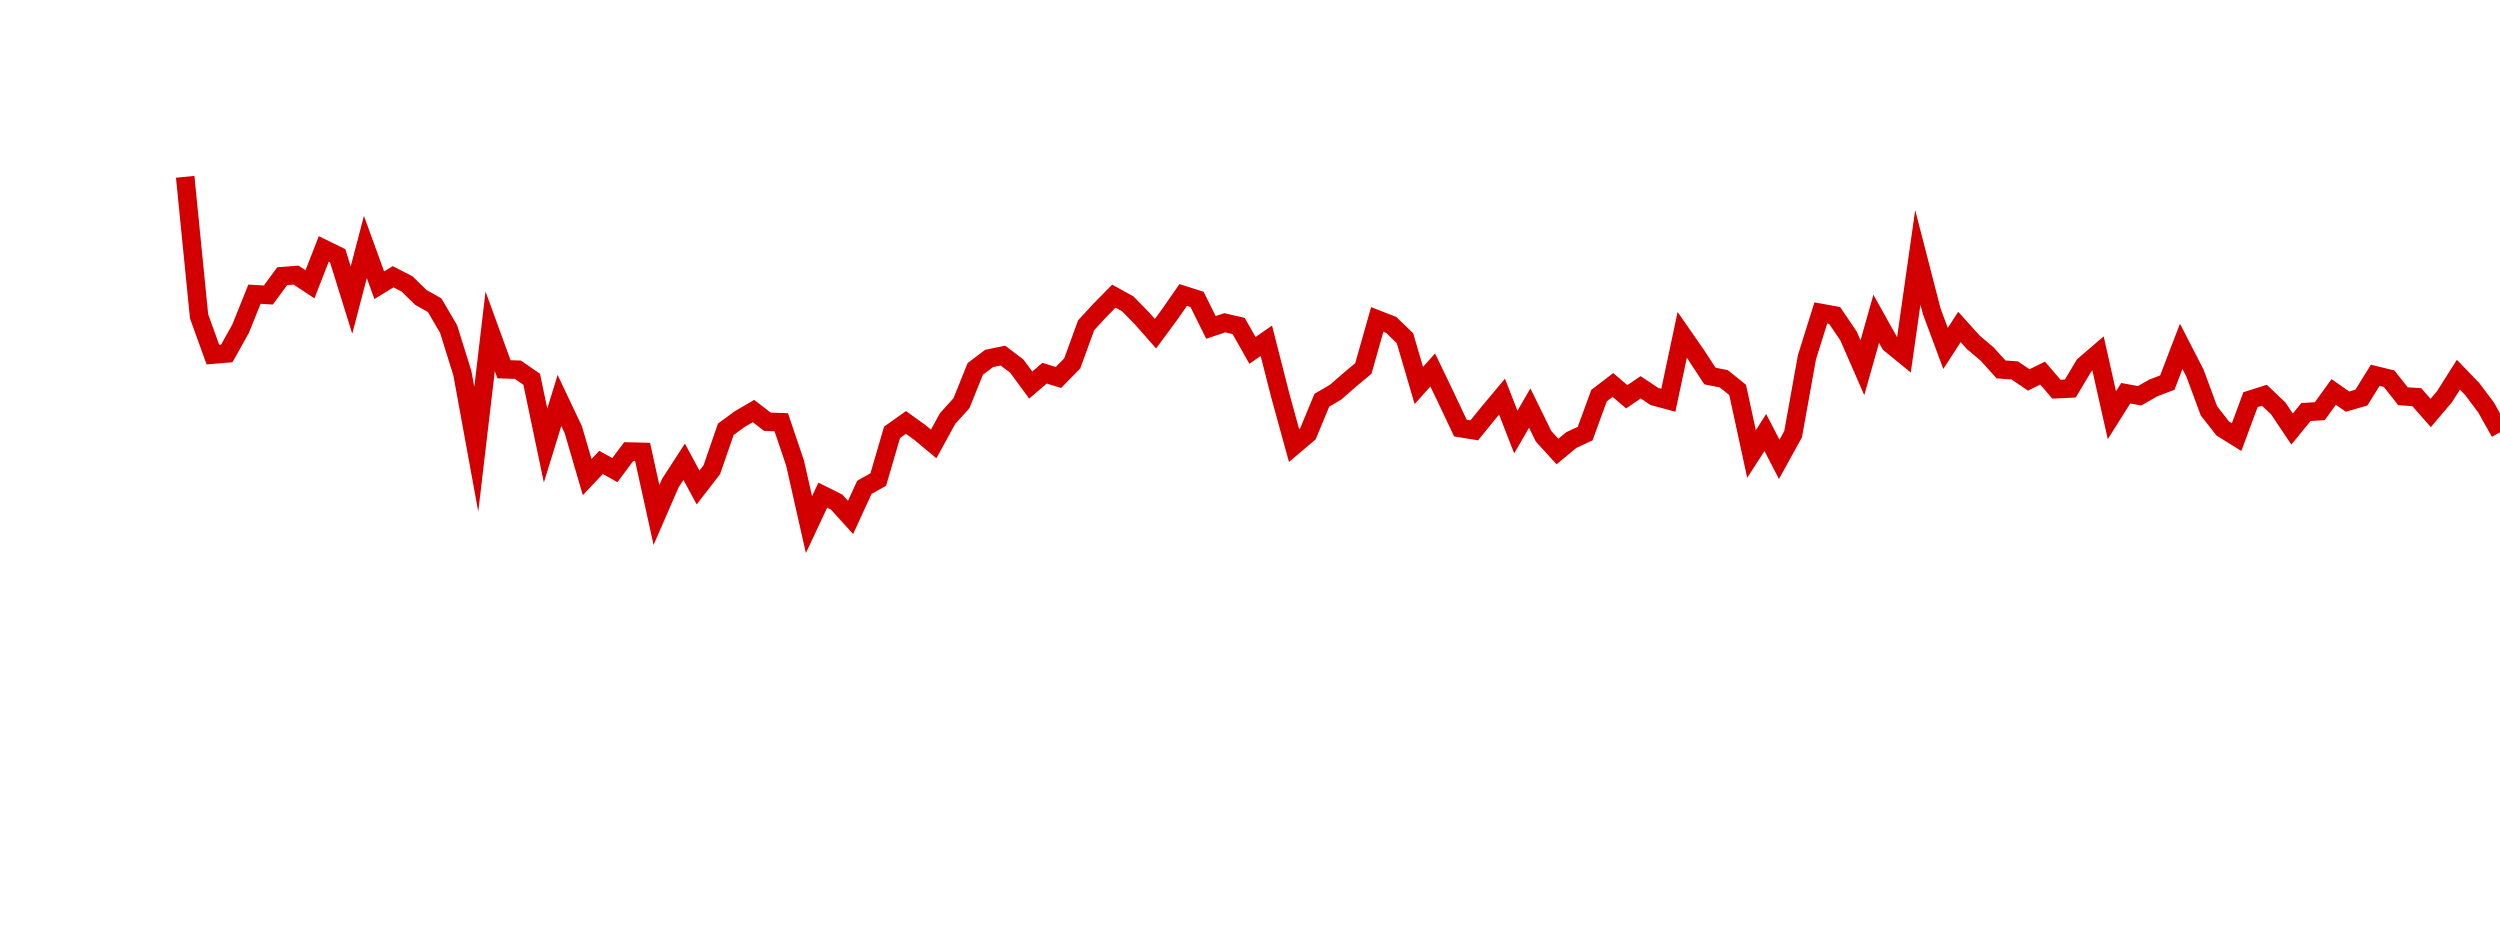 <?xml version="1.0" encoding="UTF-8"?>
<svg xmlns="http://www.w3.org/2000/svg" xmlns:xlink="http://www.w3.org/1999/xlink" width="135pt" height="50pt" viewBox="0 0 135 50" version="1.1">
<defs>
<clipPath id="E4lYYx8W4N__clip1">
  <path d="M 9.5 0 L 135 0 L 135 40.5 L 9.5 40.5 Z M 9.5 0 "/>
</clipPath>
</defs>
<g id="surface54897">
<g clip-path="url(#E4lYYx8W4N__clip1)" clip-rule="nonzero">
<path style="fill:none;stroke-width:1;stroke-linecap:butt;stroke-linejoin:miter;stroke:rgb(82.353%,0%,0%);stroke-opacity:1;stroke-miterlimit:10;" d="M 10 9.547 L 10.75 17.082 L 11.496 19.148 L 12.246 19.086 L 12.992 17.75 L 13.742 15.887 L 14.492 15.93 L 15.238 14.914 L 15.988 14.855 L 16.738 15.352 L 17.484 13.441 L 18.234 13.809 L 18.98 16.207 L 19.73 13.336 L 20.48 15.402 L 21.227 14.945 L 21.977 15.328 L 22.723 16.059 L 23.473 16.484 L 24.223 17.766 L 24.969 20.156 L 25.719 24.262 L 26.469 17.891 L 27.215 19.941 L 27.965 19.965 L 28.711 20.48 L 29.461 24.059 L 30.211 21.625 L 30.957 23.199 L 31.707 25.762 L 32.457 24.969 L 33.203 25.387 L 33.953 24.383 L 34.699 24.402 L 35.449 27.812 L 36.199 26.086 L 36.945 24.934 L 37.695 26.324 L 38.441 25.359 L 39.191 23.184 L 39.941 22.633 L 40.688 22.195 L 41.438 22.773 L 42.188 22.801 L 42.934 25.008 L 43.684 28.332 L 44.43 26.738 L 45.18 27.113 L 45.93 27.941 L 46.676 26.316 L 47.426 25.895 L 48.172 23.344 L 48.922 22.812 L 49.672 23.352 L 50.418 23.973 L 51.168 22.605 L 51.918 21.773 L 52.664 19.922 L 53.414 19.355 L 54.16 19.203 L 54.91 19.773 L 55.66 20.793 L 56.406 20.152 L 57.156 20.383 L 57.902 19.621 L 58.652 17.562 L 59.402 16.75 L 60.148 15.992 L 60.898 16.406 L 61.648 17.172 L 62.395 18.02 L 63.145 17.004 L 63.891 15.93 L 64.641 16.168 L 65.391 17.68 L 66.137 17.43 L 66.887 17.602 L 67.633 18.922 L 68.383 18.402 L 69.133 21.348 L 69.879 24.059 L 70.629 23.422 L 71.379 21.613 L 72.125 21.176 L 72.875 20.52 L 73.621 19.898 L 74.371 17.25 L 75.121 17.543 L 75.867 18.262 L 76.617 20.816 L 77.367 19.977 L 78.113 21.531 L 78.863 23.117 L 79.609 23.238 L 80.359 22.316 L 81.109 21.418 L 81.855 23.332 L 82.605 22.035 L 83.352 23.559 L 84.102 24.383 L 84.852 23.762 L 85.598 23.414 L 86.348 21.363 L 87.098 20.789 L 87.844 21.426 L 88.594 20.914 L 89.34 21.41 L 90.09 21.613 L 90.84 18.082 L 91.586 19.156 L 92.336 20.305 L 93.082 20.453 L 93.832 21.055 L 94.582 24.516 L 95.328 23.355 L 96.078 24.805 L 96.828 23.445 L 97.574 19.297 L 98.324 16.898 L 99.07 17.035 L 99.82 18.141 L 100.57 19.859 L 101.316 17.215 L 102.066 18.559 L 102.812 19.168 L 103.562 13.898 L 104.312 16.805 L 105.059 18.816 L 105.809 17.656 L 106.559 18.488 L 107.305 19.117 L 108.055 19.949 L 108.801 20.004 L 109.551 20.516 L 110.301 20.148 L 111.047 21.016 L 111.797 20.98 L 112.543 19.73 L 113.293 19.086 L 114.043 22.422 L 114.789 21.234 L 115.539 21.371 L 116.289 20.945 L 117.035 20.66 L 117.785 18.703 L 118.531 20.152 L 119.281 22.184 L 120.031 23.141 L 120.777 23.605 L 121.527 21.582 L 122.277 21.344 L 123.023 22.051 L 123.773 23.168 L 124.52 22.25 L 125.27 22.203 L 126.02 21.164 L 126.766 21.688 L 127.516 21.469 L 128.262 20.266 L 129.012 20.449 L 129.762 21.398 L 130.508 21.449 L 131.258 22.301 L 132.008 21.414 L 132.754 20.234 L 133.504 21.012 L 134.25 22.008 L 135 23.344 "/>
</g>
</g>
</svg>
